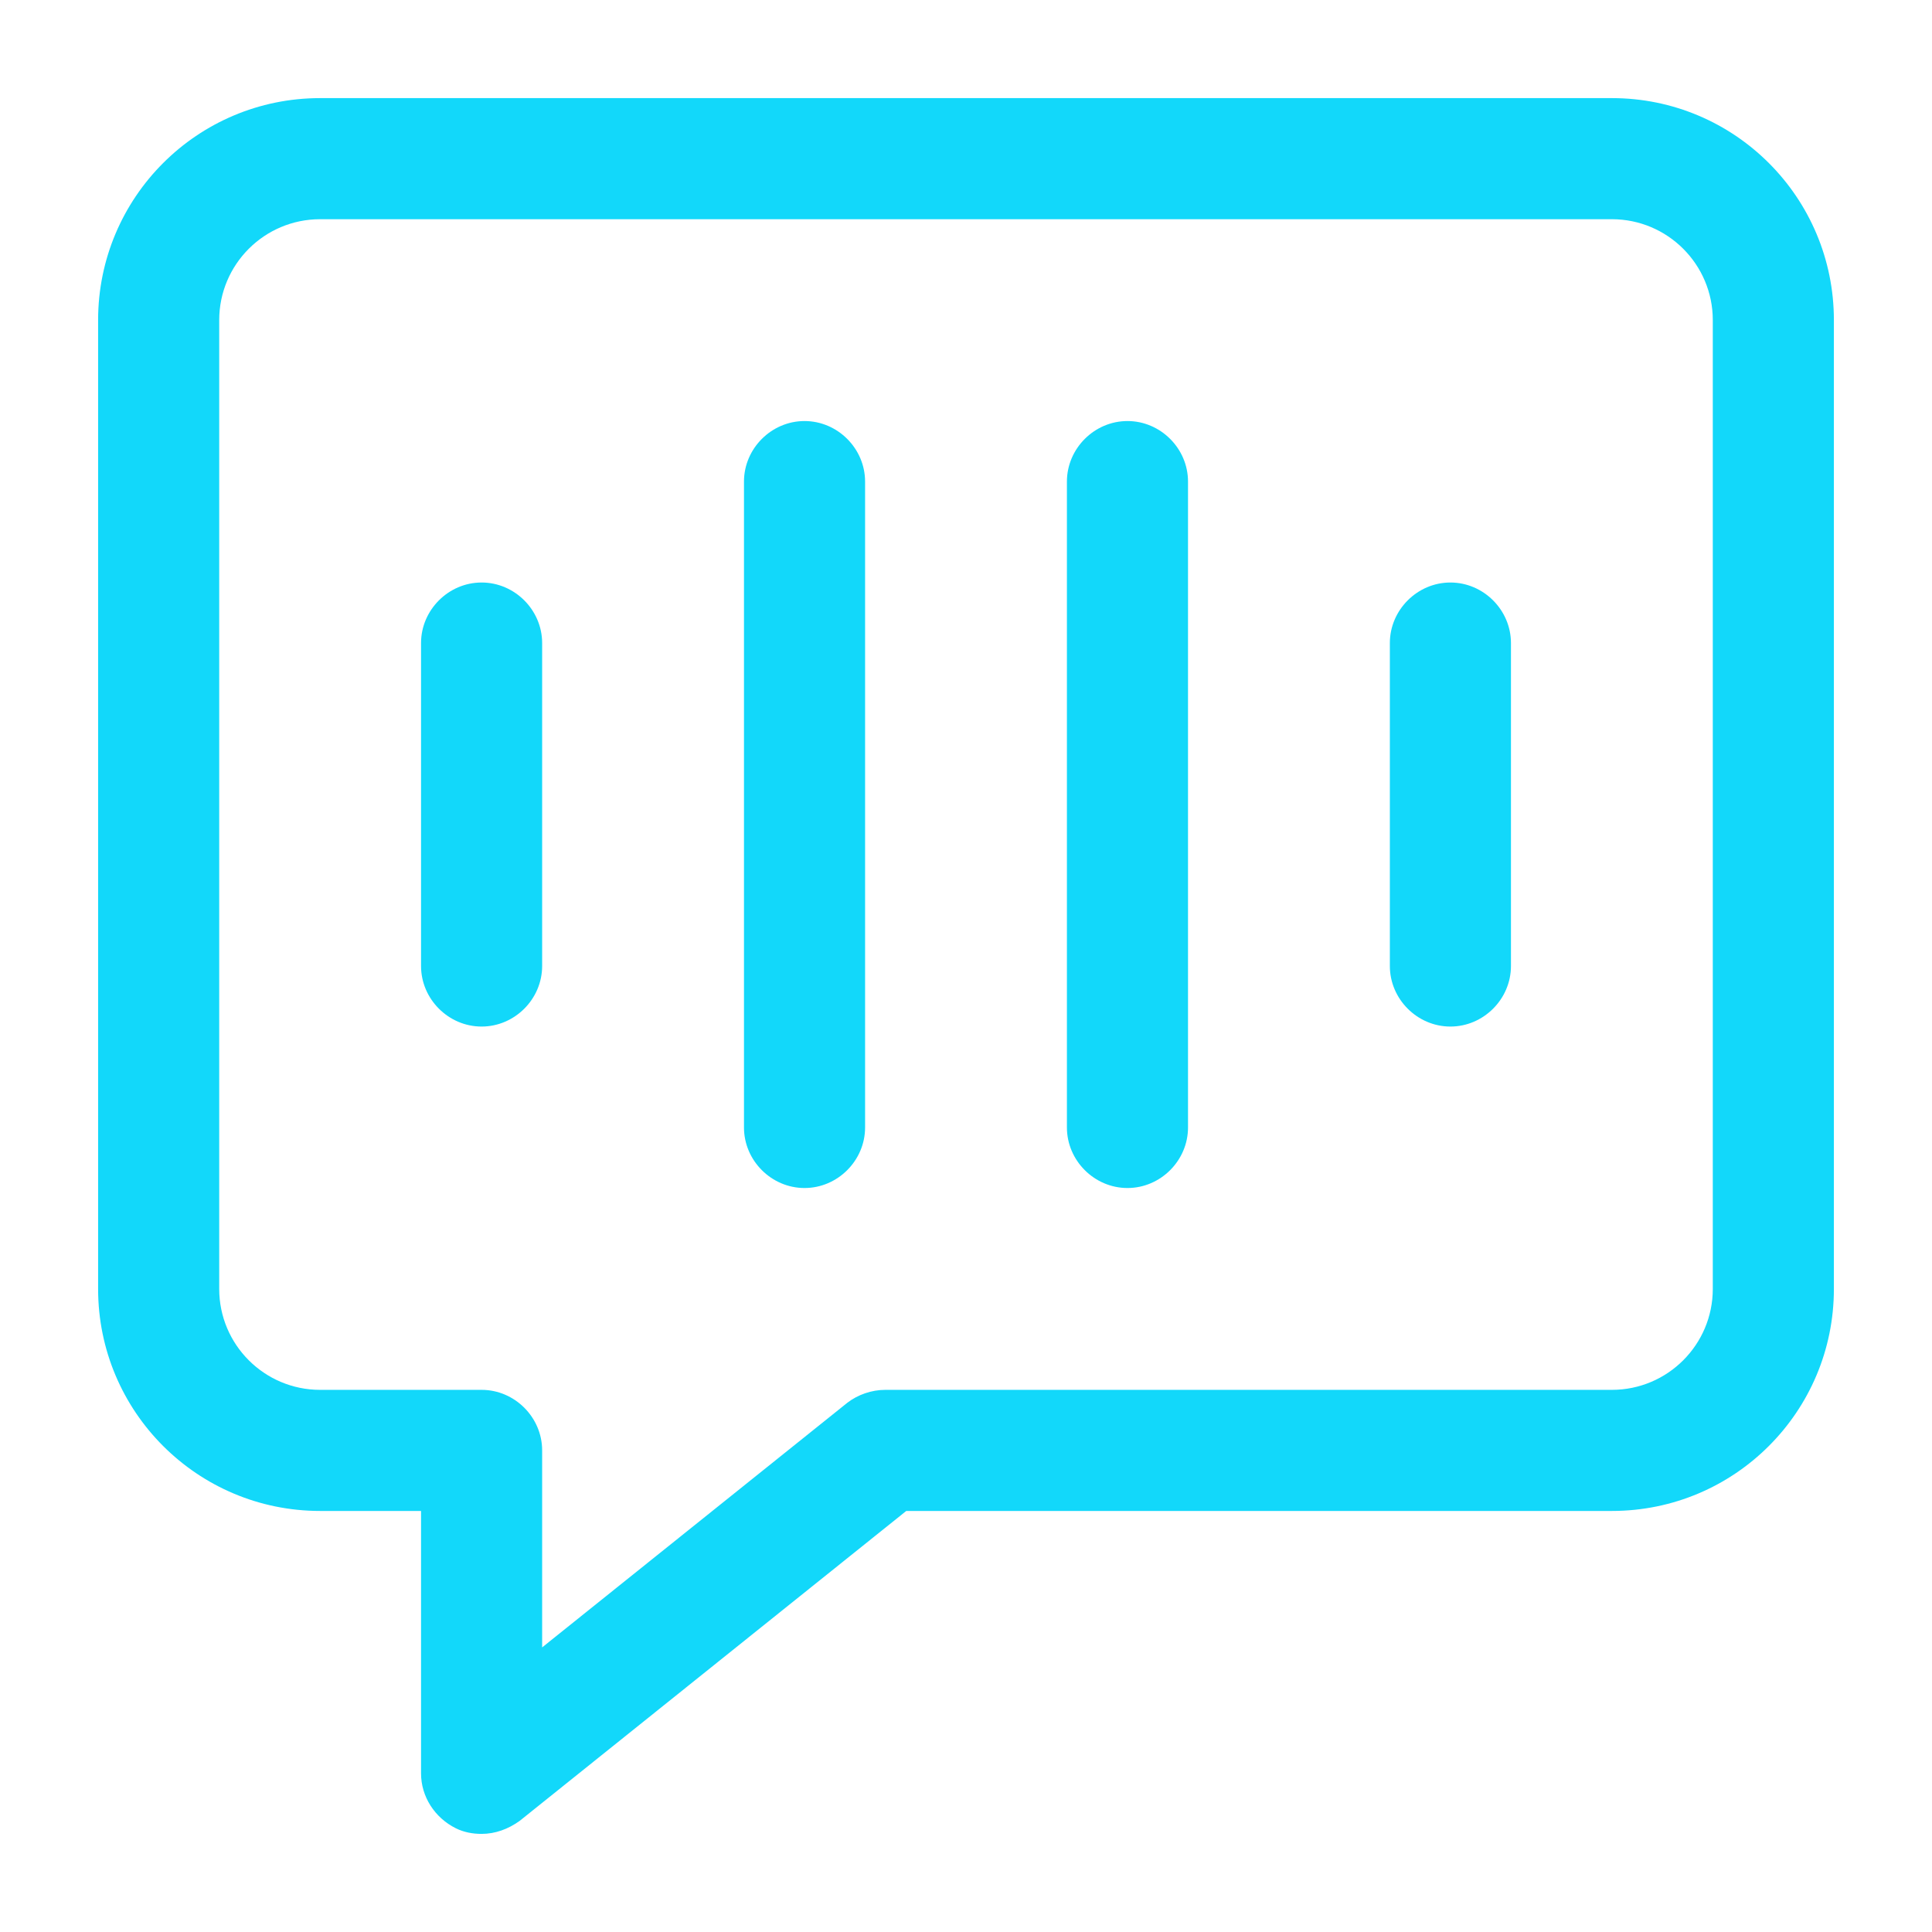 <svg width="512" height="512" viewBox="0 0 512 512" fill="none" xmlns="http://www.w3.org/2000/svg">
<path d="M127.628 272.047C118.856 272.047 111.581 264.772 111.581 256V170.419C111.581 161.647 118.856 154.372 127.628 154.372C136.4 154.372 143.674 161.647 143.674 170.419V256C143.674 264.772 136.4 272.047 127.628 272.047ZM229.256 298.791V127.628C229.256 118.856 221.981 111.581 213.209 111.581C204.437 111.581 197.163 118.856 197.163 127.628V298.791C197.163 307.563 204.437 314.837 213.209 314.837C221.981 314.837 229.256 307.563 229.256 298.791ZM314.837 298.791V127.628C314.837 118.856 307.563 111.581 298.791 111.581C290.019 111.581 282.744 118.856 282.744 127.628V298.791C282.744 307.563 290.019 314.837 298.791 314.837C307.563 314.837 314.837 307.563 314.837 298.791ZM400.419 256V170.419C400.419 161.647 393.144 154.372 384.372 154.372C375.6 154.372 368.326 161.647 368.326 170.419V256C368.326 264.772 375.6 272.047 384.372 272.047C393.144 272.047 400.419 264.772 400.419 256ZM137.684 482.577L240.167 400.419H427.163C459.684 400.419 486 374.102 486 341.581V84.837C486 52.316 459.684 26 427.163 26H84.837C52.316 26 26 52.316 26 84.837V341.581C26 374.102 52.316 400.419 84.837 400.419H111.581V469.954C111.581 476.158 115.219 481.721 120.781 484.502C122.921 485.572 125.274 486 127.628 486C131.265 486 134.688 484.716 137.684 482.577ZM427.163 58.093C441.926 58.093 453.907 70.074 453.907 84.837V341.581C453.907 356.344 441.926 368.326 427.163 368.326H234.605C230.967 368.326 227.33 369.609 224.549 371.749L143.674 436.577V384.372C143.674 375.6 136.4 368.326 127.628 368.326H84.837C70.074 368.326 58.093 356.344 58.093 341.581V84.837C58.093 70.074 70.074 58.093 84.837 58.093H427.163Z" fill="#12D8FA"/>
</svg>
